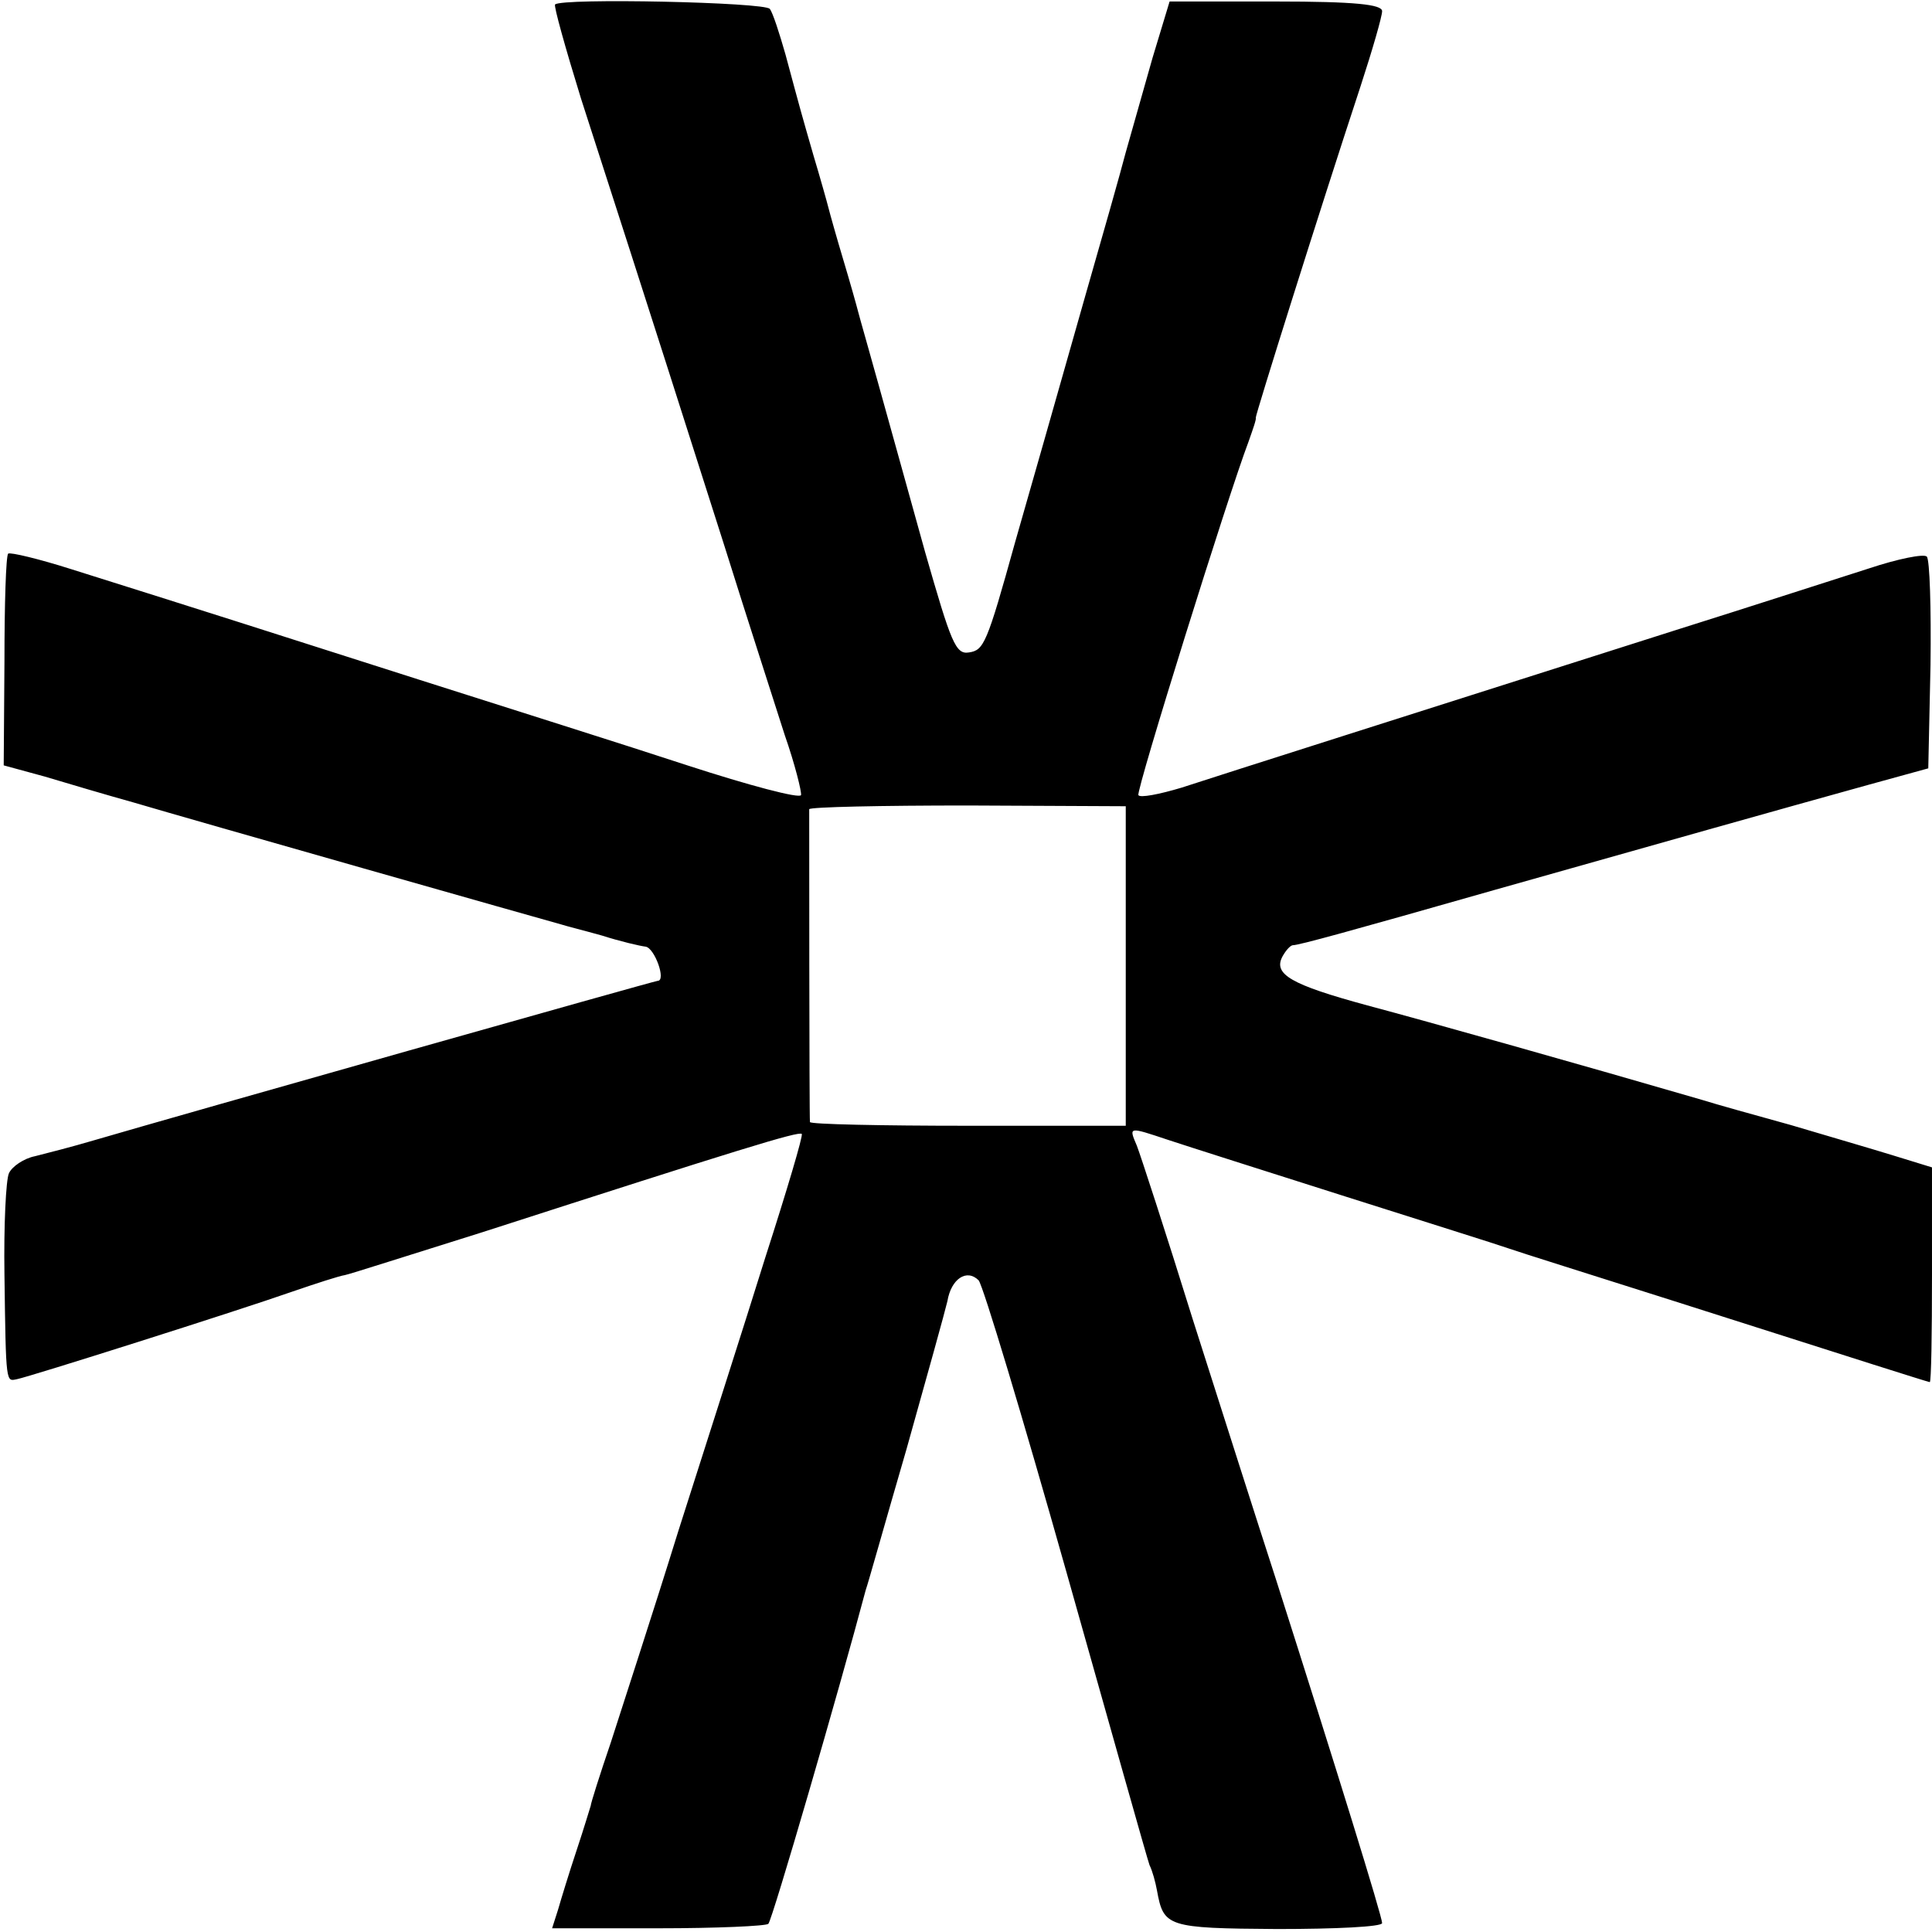 <?xml version="1.0" standalone="no"?>
<!DOCTYPE svg PUBLIC "-//W3C//DTD SVG 20010904//EN"
 "http://www.w3.org/TR/2001/REC-SVG-20010904/DTD/svg10.dtd">
<svg version="1.0" xmlns="http://www.w3.org/2000/svg"
 width="260pt" height="260pt" viewBox="0 0 260 260"
 preserveAspectRatio="xMidYMid meet">
<g transform="translate(0,260) scale(0.1,-0.1)"
fill="#000000" stroke="none">
<path d="M747 2594 c-2 -2 14 -59 35 -127 104 -322 140 -436 193 -602 31 -99
68 -213 81 -254 14 -40 23 -77 22 -81 -2 -5 -70 13 -153 40 -82 27 -244 78
-360 115 -200 64 -291 93 -469 149 -44 14 -82 23 -85 21 -3 -3 -5 -68 -5 -145
l-1 -140 55 -15 c30 -9 84 -25 120 -35 74 -22 560 -160 575 -164 6 -2 30 -8
55 -15 25 -8 51 -14 59 -15 12 -2 28 -46 16 -46 -4 0 -637 -179 -760 -215 -27
-8 -62 -17 -78 -21 -15 -3 -31 -14 -35 -23 -4 -9 -7 -70 -6 -136 2 -150 2
-144 17 -141 16 3 297 92 371 118 32 11 63 21 70 22 6 1 90 28 186 58 344 111
425 136 429 132 2 -2 -20 -76 -49 -166 -28 -90 -81 -255 -117 -368 -35 -113
-77 -241 -91 -285 -15 -44 -27 -82 -27 -85 -1 -3 -9 -30 -19 -60 -10 -30 -21
-66 -25 -80 l-8 -25 143 0 c78 0 145 3 148 6 5 4 96 317 131 449 3 8 27 94 55
190 27 96 52 186 55 199 5 30 26 44 42 28 6 -7 59 -183 118 -392 59 -209 109
-387 112 -395 4 -8 8 -23 10 -34 9 -49 13 -51 162 -52 78 0 141 3 141 8 0 9
-61 206 -143 463 -25 77 -75 234 -112 350 -36 116 -70 220 -75 233 -11 26 -12
26 42 8 24 -8 131 -42 238 -76 107 -34 206 -65 220 -70 14 -5 113 -36 220 -70
107 -34 229 -73 270 -86 41 -13 76 -24 77 -24 2 0 3 65 3 145 l0 144 -52 16
c-29 9 -91 27 -138 41 -47 13 -101 28 -120 34 -158 46 -371 106 -450 127 -103
28 -127 42 -114 66 5 9 11 15 14 15 8 0 77 19 270 74 205 58 393 111 505 142
l80 22 3 139 c1 76 -1 142 -5 146 -4 4 -39 -3 -78 -16 -38 -12 -155 -50 -260
-83 -355 -113 -610 -194 -665 -212 -30 -9 -56 -14 -58 -10 -3 7 121 404 148
475 6 17 11 31 10 33 -1 2 85 276 141 446 16 49 29 94 29 101 0 9 -36 13 -143
13 l-143 0 -23 -76 c-12 -42 -28 -99 -36 -127 -7 -27 -32 -115 -55 -195 -45
-159 -70 -246 -94 -330 -38 -137 -42 -145 -62 -148 -18 -3 -24 13 -59 135 -21
76 -49 176 -62 223 -13 47 -26 92 -28 100 -2 8 -11 40 -20 70 -9 30 -18 62
-20 70 -2 8 -11 40 -20 70 -17 59 -17 59 -38 137 -8 28 -17 56 -21 61 -5 9
-280 15 -289 6z m768 -1294 l0 -215 -212 0 c-117 0 -213 2 -213 5 -1 8 -1 414
-1 421 1 3 97 5 214 5 l212 -1 0 -215z"/>
</g>
</svg>
